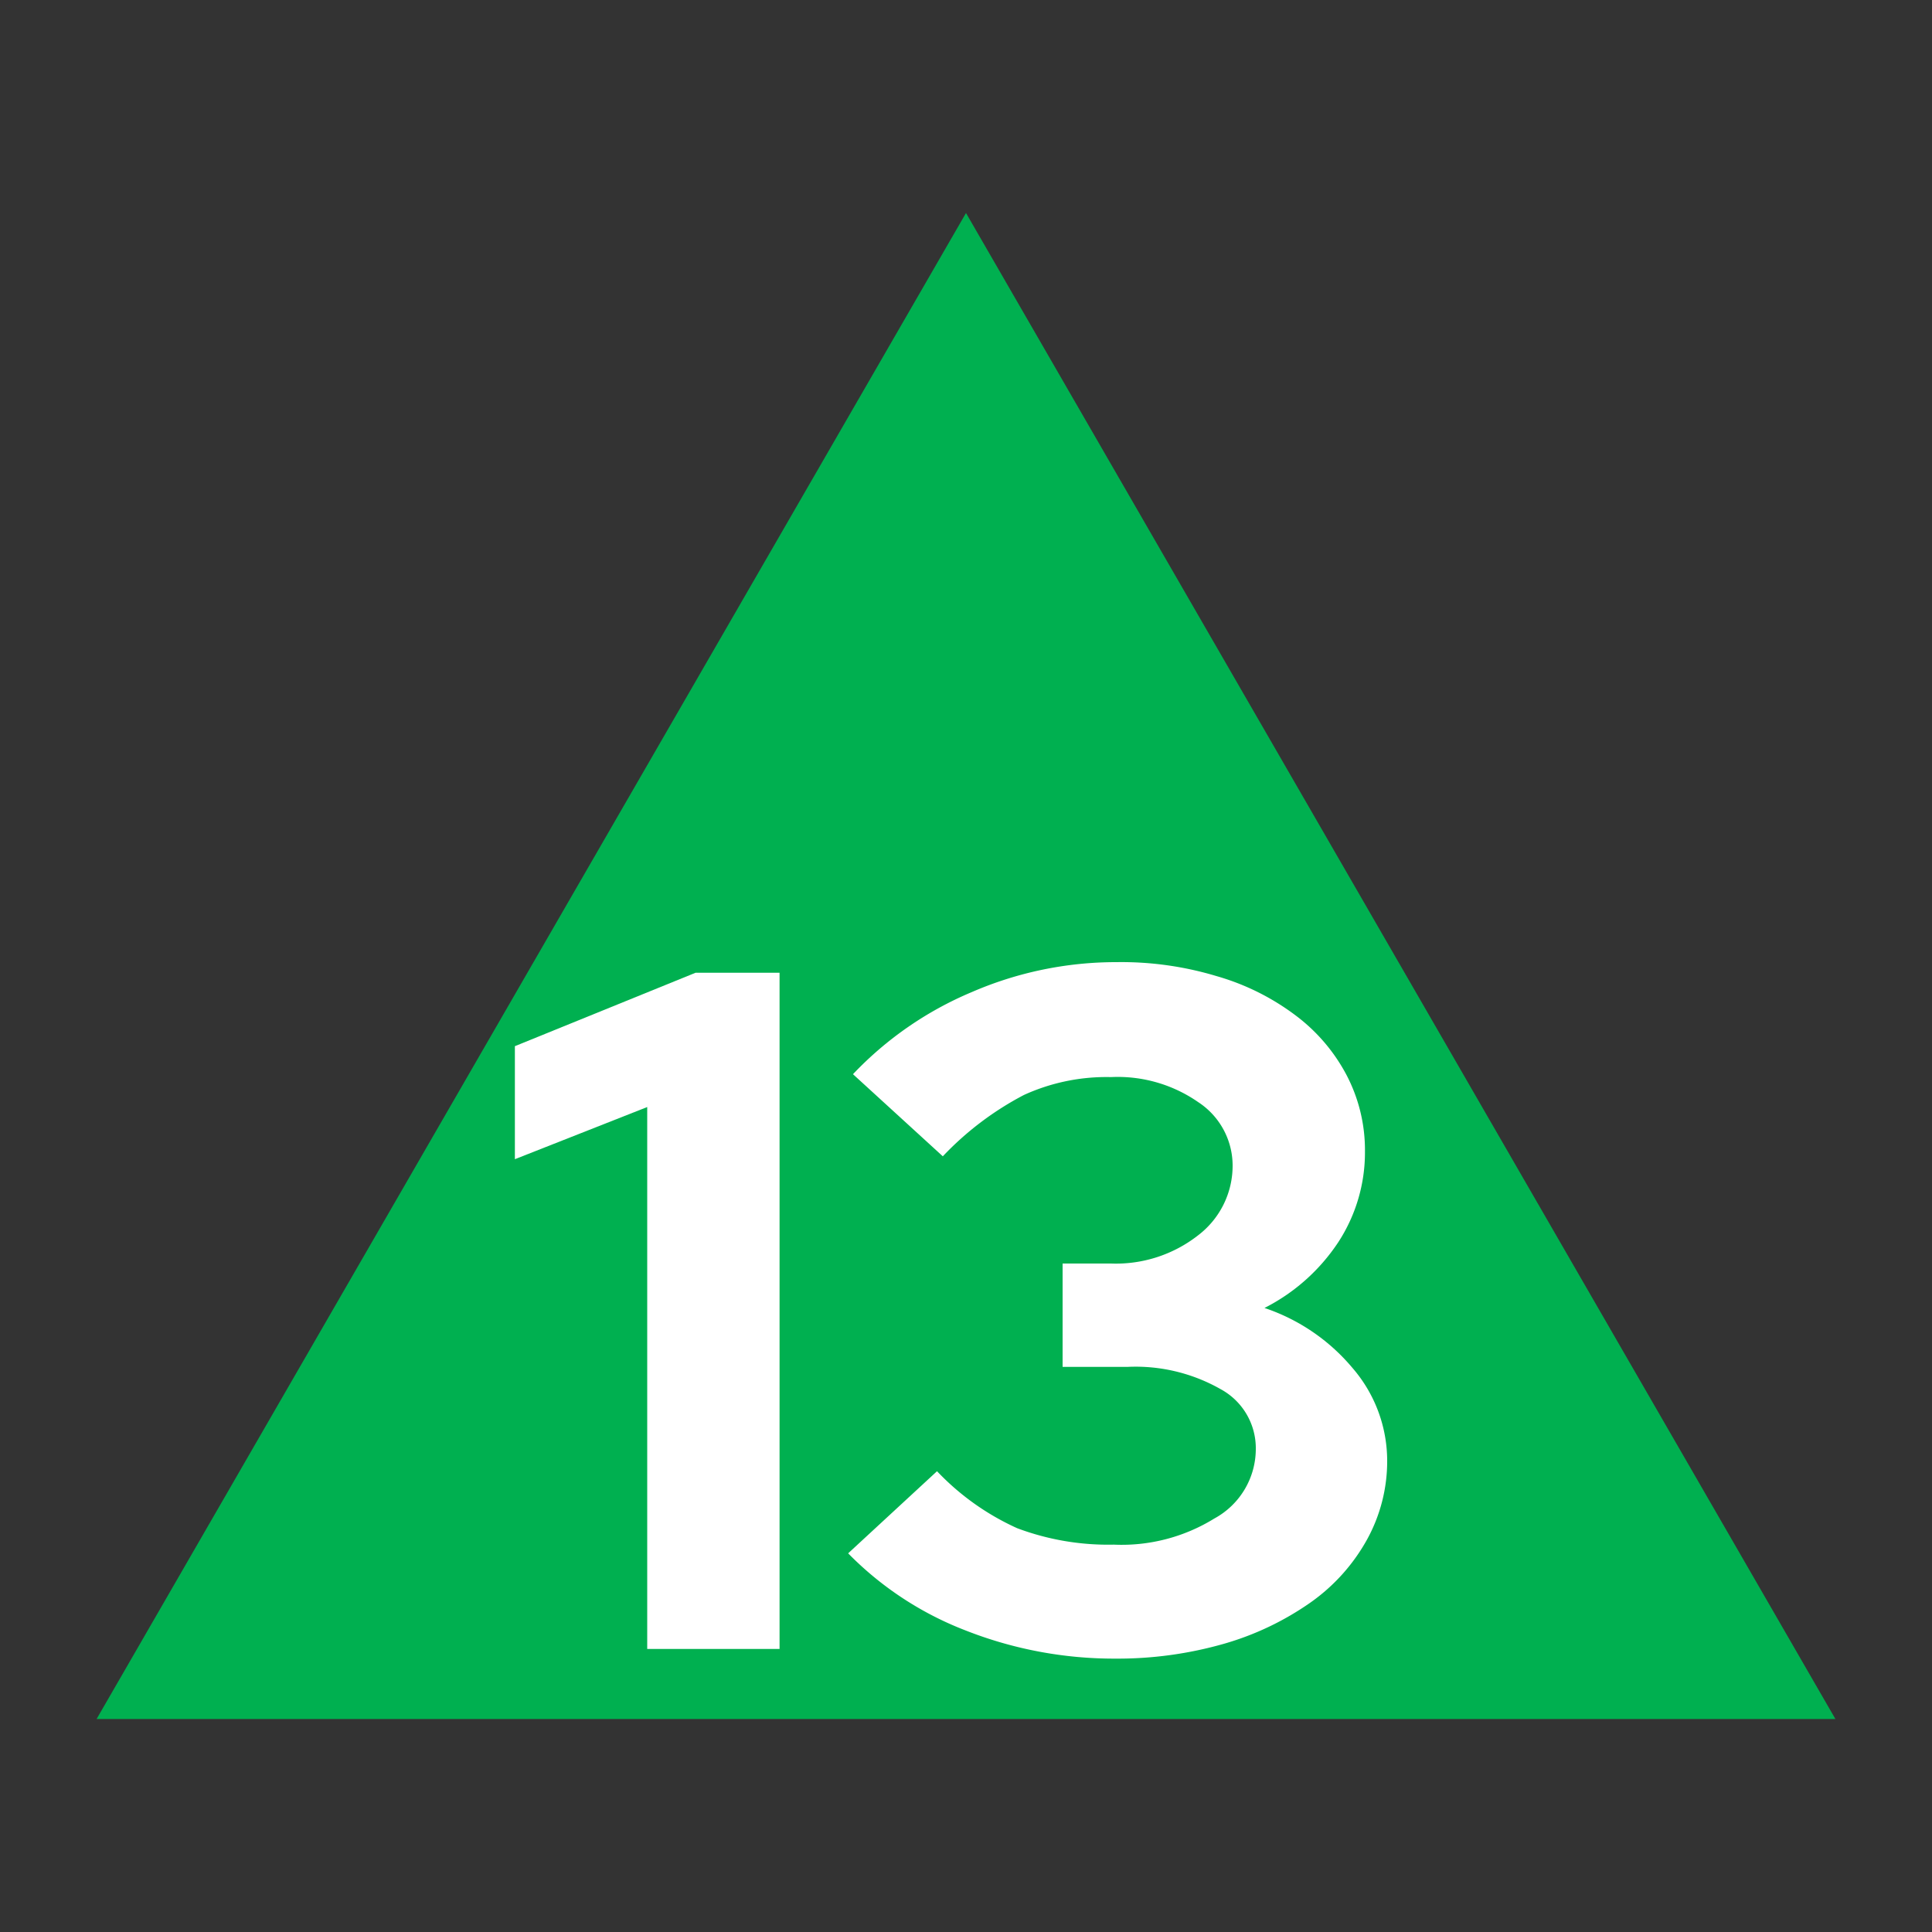 <svg xmlns="http://www.w3.org/2000/svg" viewBox="0 0 40 40"><rect x="0" y="0" width="40" height="40" fill="#333333" stroke="none"/><defs><style>.a{fill:#00b050;}.b{fill:#fff;}</style></defs><polygon class="a" points="20 4.41 2 35.59 38 35.59 20 4.41"/><path class="b" d="M16.14,20.14v14H13.4V22.92L10.66,24V21.66l3.74-1.52Z"/><path class="b" d="M28.72,30.24a3.36,3.36,0,0,1-.42,1.64,3.91,3.91,0,0,1-1.17,1.3,6,6,0,0,1-1.78.85,8,8,0,0,1-2.25.31A8.39,8.39,0,0,1,20,33.76a6.86,6.86,0,0,1-2.44-1.6l1.84-1.7a5.28,5.28,0,0,0,1.66,1.18,5.36,5.36,0,0,0,2,.34,3.65,3.65,0,0,0,2.08-.54A1.64,1.64,0,0,0,26,30a1.39,1.39,0,0,0-.73-1.24,3.56,3.56,0,0,0-1.93-.46H22V26.16h1a2.76,2.76,0,0,0,1.8-.58,1.81,1.81,0,0,0,.72-1.46,1.57,1.57,0,0,0-.71-1.3A2.92,2.92,0,0,0,23,22.3a4.11,4.11,0,0,0-1.8.37,6.38,6.38,0,0,0-1.68,1.27l-1.86-1.7a7.27,7.27,0,0,1,2.46-1.7,7.51,7.51,0,0,1,3-.62,6.82,6.82,0,0,1,2.07.29,5,5,0,0,1,1.63.81,3.7,3.7,0,0,1,1.06,1.24,3.35,3.35,0,0,1,.38,1.58,3.4,3.4,0,0,1-.56,1.89,4,4,0,0,1-1.52,1.35A4.06,4.06,0,0,1,28,28.32,2.94,2.94,0,0,1,28.72,30.24Z"/></svg>